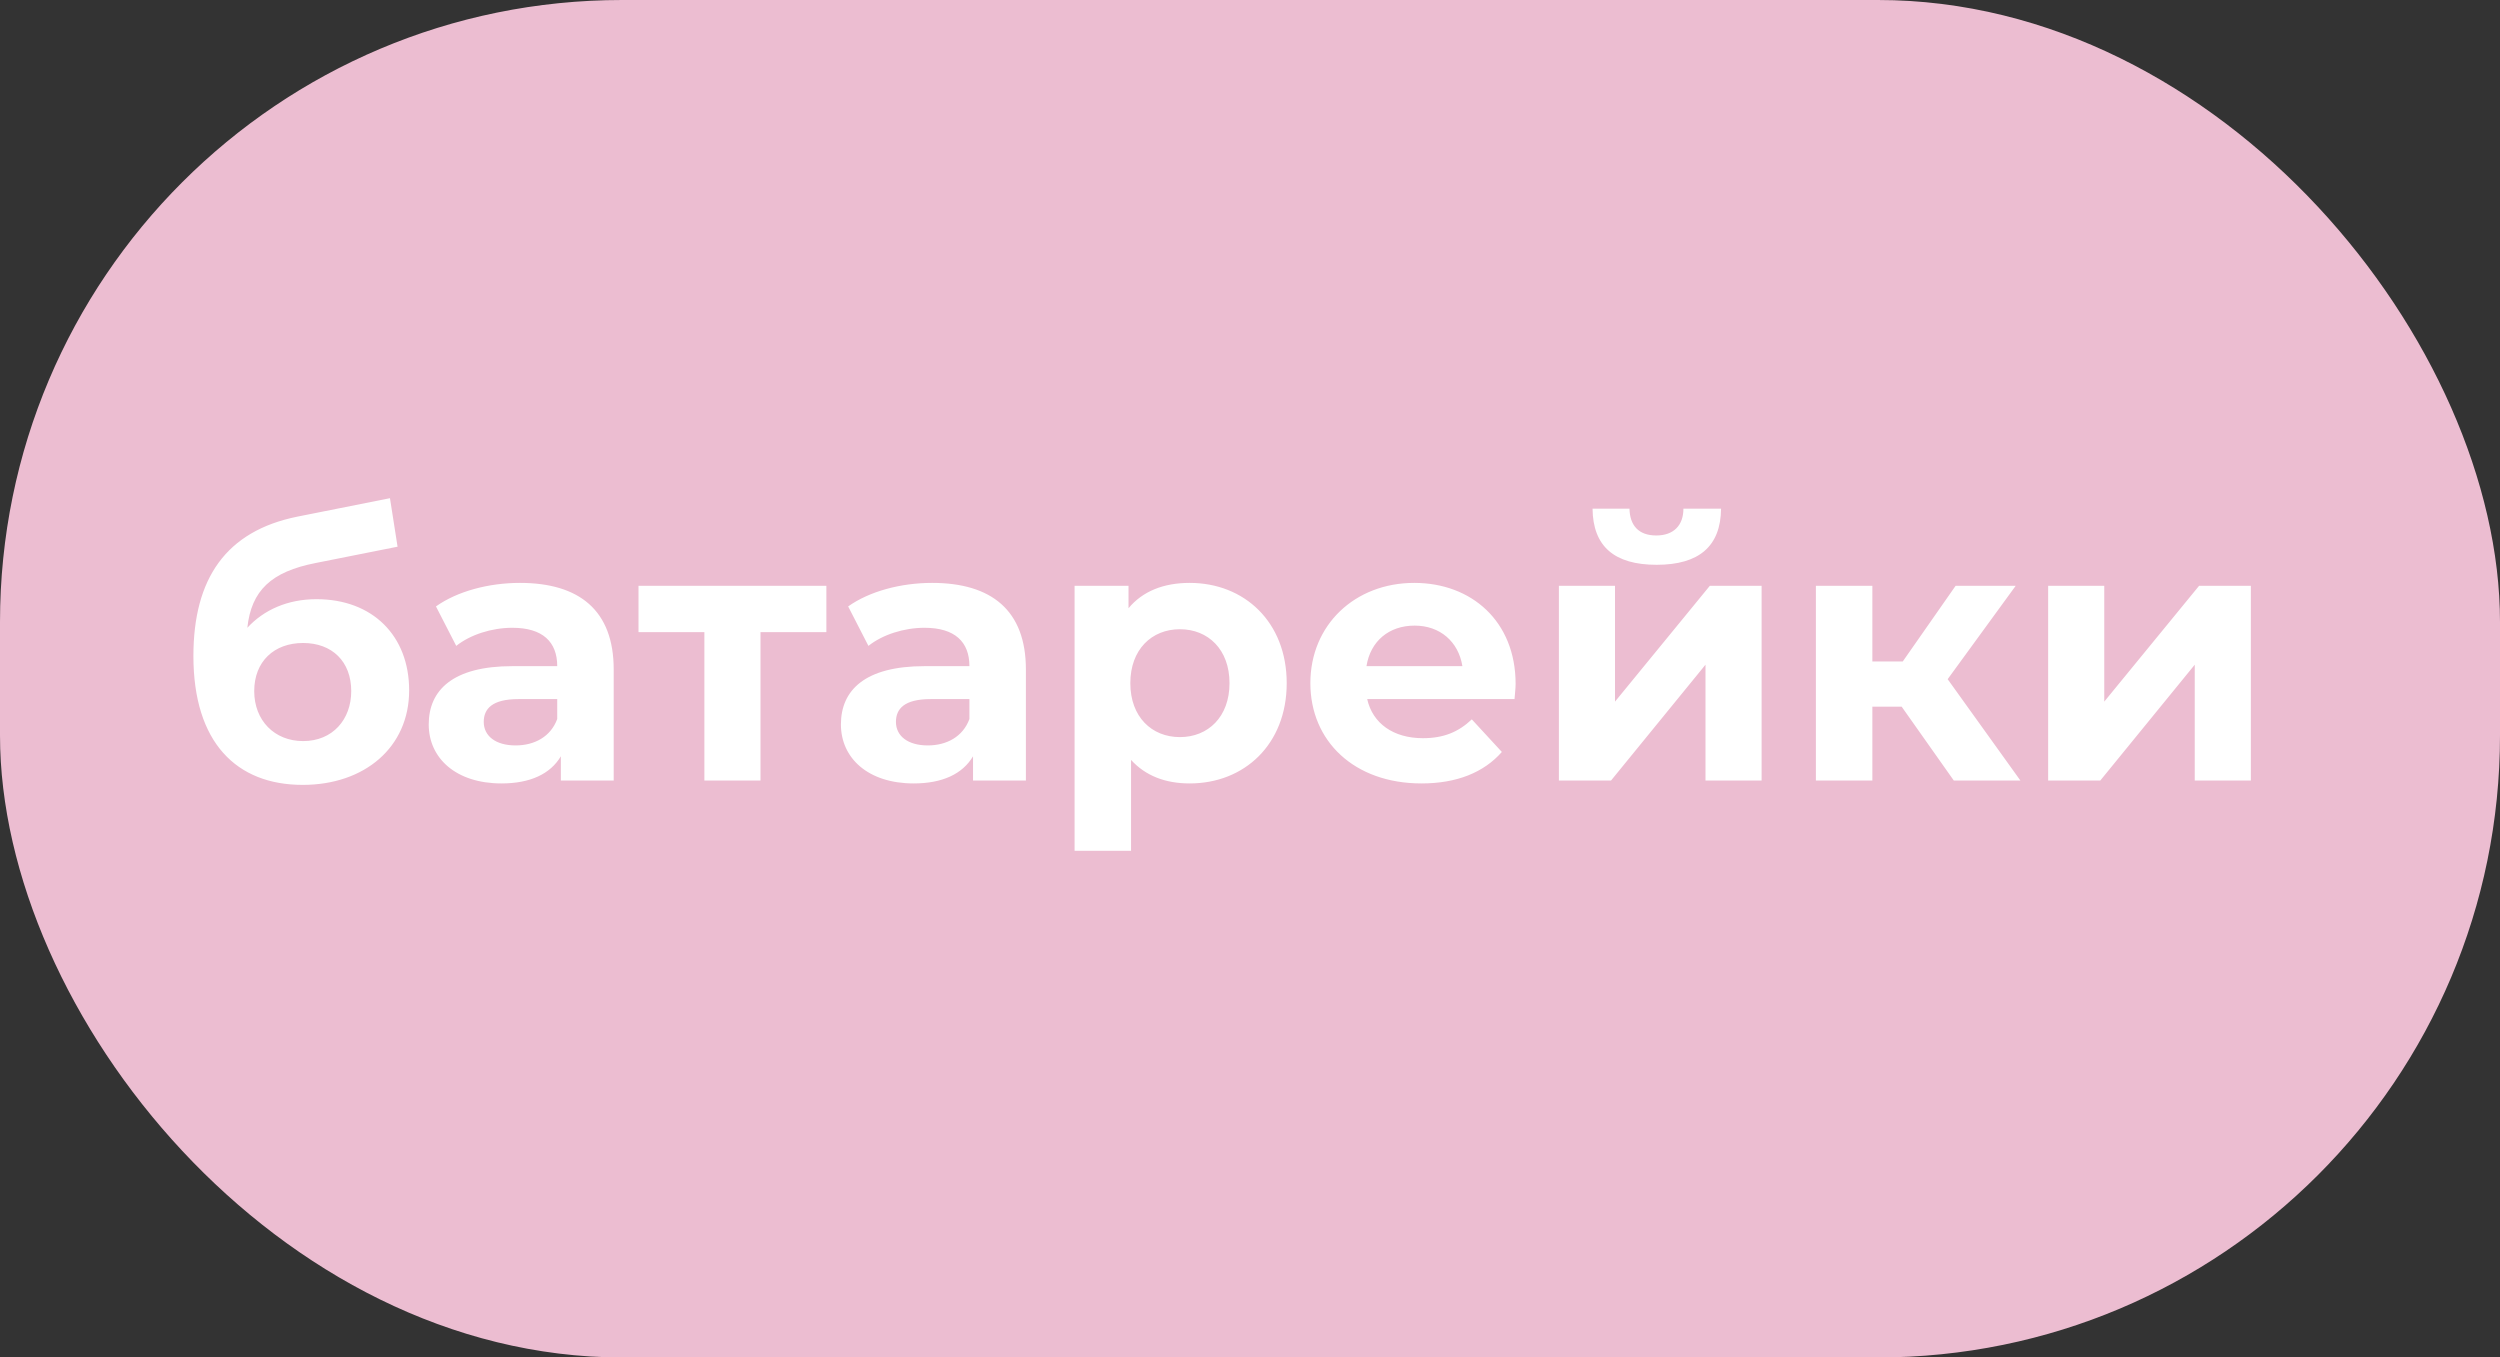 <?xml version="1.0" encoding="UTF-8"?> <svg xmlns="http://www.w3.org/2000/svg" width="221" height="120" viewBox="0 0 221 120" fill="none"><rect x="0" y="0" width="221" height="120" fill="#333333" stroke="none"/> <rect width="221" height="120" rx="55" fill="#ECBDD1"></rect> <path d="M27.977 52.968C25.449 52.968 23.337 53.896 21.865 55.496C22.217 52.2 23.977 50.536 27.913 49.768L35.145 48.328L34.473 44.04L26.281 45.672C19.977 46.952 17.097 51.144 17.097 57.992C17.097 65.64 20.905 69.384 26.761 69.384C32.233 69.384 36.169 66.056 36.169 61.032C36.169 56.2 32.937 52.968 27.977 52.968ZM26.793 65.512C24.265 65.512 22.473 63.688 22.473 61.096C22.473 58.472 24.233 56.84 26.793 56.84C29.353 56.84 31.049 58.472 31.049 61.096C31.049 63.592 29.417 65.512 26.793 65.512ZM45.963 51.528C43.211 51.528 40.427 52.264 38.539 53.608L40.331 57.096C41.579 56.104 43.467 55.496 45.291 55.496C47.979 55.496 49.259 56.744 49.259 58.888H45.291C40.043 58.888 37.899 61 37.899 64.04C37.899 67.016 40.299 69.256 44.331 69.256C46.859 69.256 48.651 68.424 49.579 66.856V69H54.251V59.176C54.251 53.96 51.211 51.528 45.963 51.528ZM45.579 65.896C43.819 65.896 42.763 65.064 42.763 63.816C42.763 62.664 43.499 61.8 45.835 61.8H49.259V63.56C48.683 65.128 47.243 65.896 45.579 65.896ZM73.052 51.784H56.444V55.88H62.267V69H67.228V55.88H73.052V51.784ZM82.4 51.528C79.648 51.528 76.865 52.264 74.977 53.608L76.769 57.096C78.016 56.104 79.904 55.496 81.728 55.496C84.416 55.496 85.697 56.744 85.697 58.888H81.728C76.481 58.888 74.337 61 74.337 64.04C74.337 67.016 76.737 69.256 80.769 69.256C83.296 69.256 85.088 68.424 86.016 66.856V69H90.689V59.176C90.689 53.96 87.648 51.528 82.4 51.528ZM82.016 65.896C80.257 65.896 79.201 65.064 79.201 63.816C79.201 62.664 79.936 61.8 82.272 61.8H85.697V63.56C85.121 65.128 83.68 65.896 82.016 65.896ZM105.169 51.528C102.865 51.528 101.009 52.264 99.761 53.768V51.784H94.993V75.208H99.985V67.176C101.265 68.584 103.025 69.256 105.169 69.256C110.001 69.256 113.745 65.8 113.745 60.392C113.745 54.984 110.001 51.528 105.169 51.528ZM104.305 65.16C101.809 65.16 99.921 63.368 99.921 60.392C99.921 57.416 101.809 55.624 104.305 55.624C106.801 55.624 108.689 57.416 108.689 60.392C108.689 63.368 106.801 65.16 104.305 65.16ZM133.98 60.456C133.98 54.92 130.076 51.528 125.02 51.528C119.772 51.528 115.836 55.24 115.836 60.392C115.836 65.512 119.708 69.256 125.66 69.256C128.764 69.256 131.164 68.296 132.764 66.472L130.108 63.592C128.924 64.712 127.612 65.256 125.788 65.256C123.164 65.256 121.34 63.944 120.86 61.8H133.884C133.916 61.384 133.98 60.84 133.98 60.456ZM125.052 55.304C127.292 55.304 128.924 56.712 129.276 58.888H120.796C121.148 56.68 122.78 55.304 125.052 55.304ZM146.446 49.928C150.19 49.928 152.11 48.296 152.142 44.968H148.814C148.814 46.44 147.95 47.336 146.414 47.336C144.846 47.336 144.078 46.44 144.046 44.968H140.782C140.814 48.296 142.702 49.928 146.446 49.928ZM137.806 69H142.414L150.766 58.76V69H155.726V51.784H151.15L142.766 62.024V51.784H137.806V69ZM172.717 69H178.605L172.173 60.04L178.189 51.784H172.877L168.205 58.472H165.517V51.784H160.525V69H165.517V62.472H168.109L172.717 69ZM181.056 69H185.664L194.016 58.76V69H198.976V51.784H194.4L186.016 62.024V51.784H181.056V69Z" fill="white"></path> </svg> 